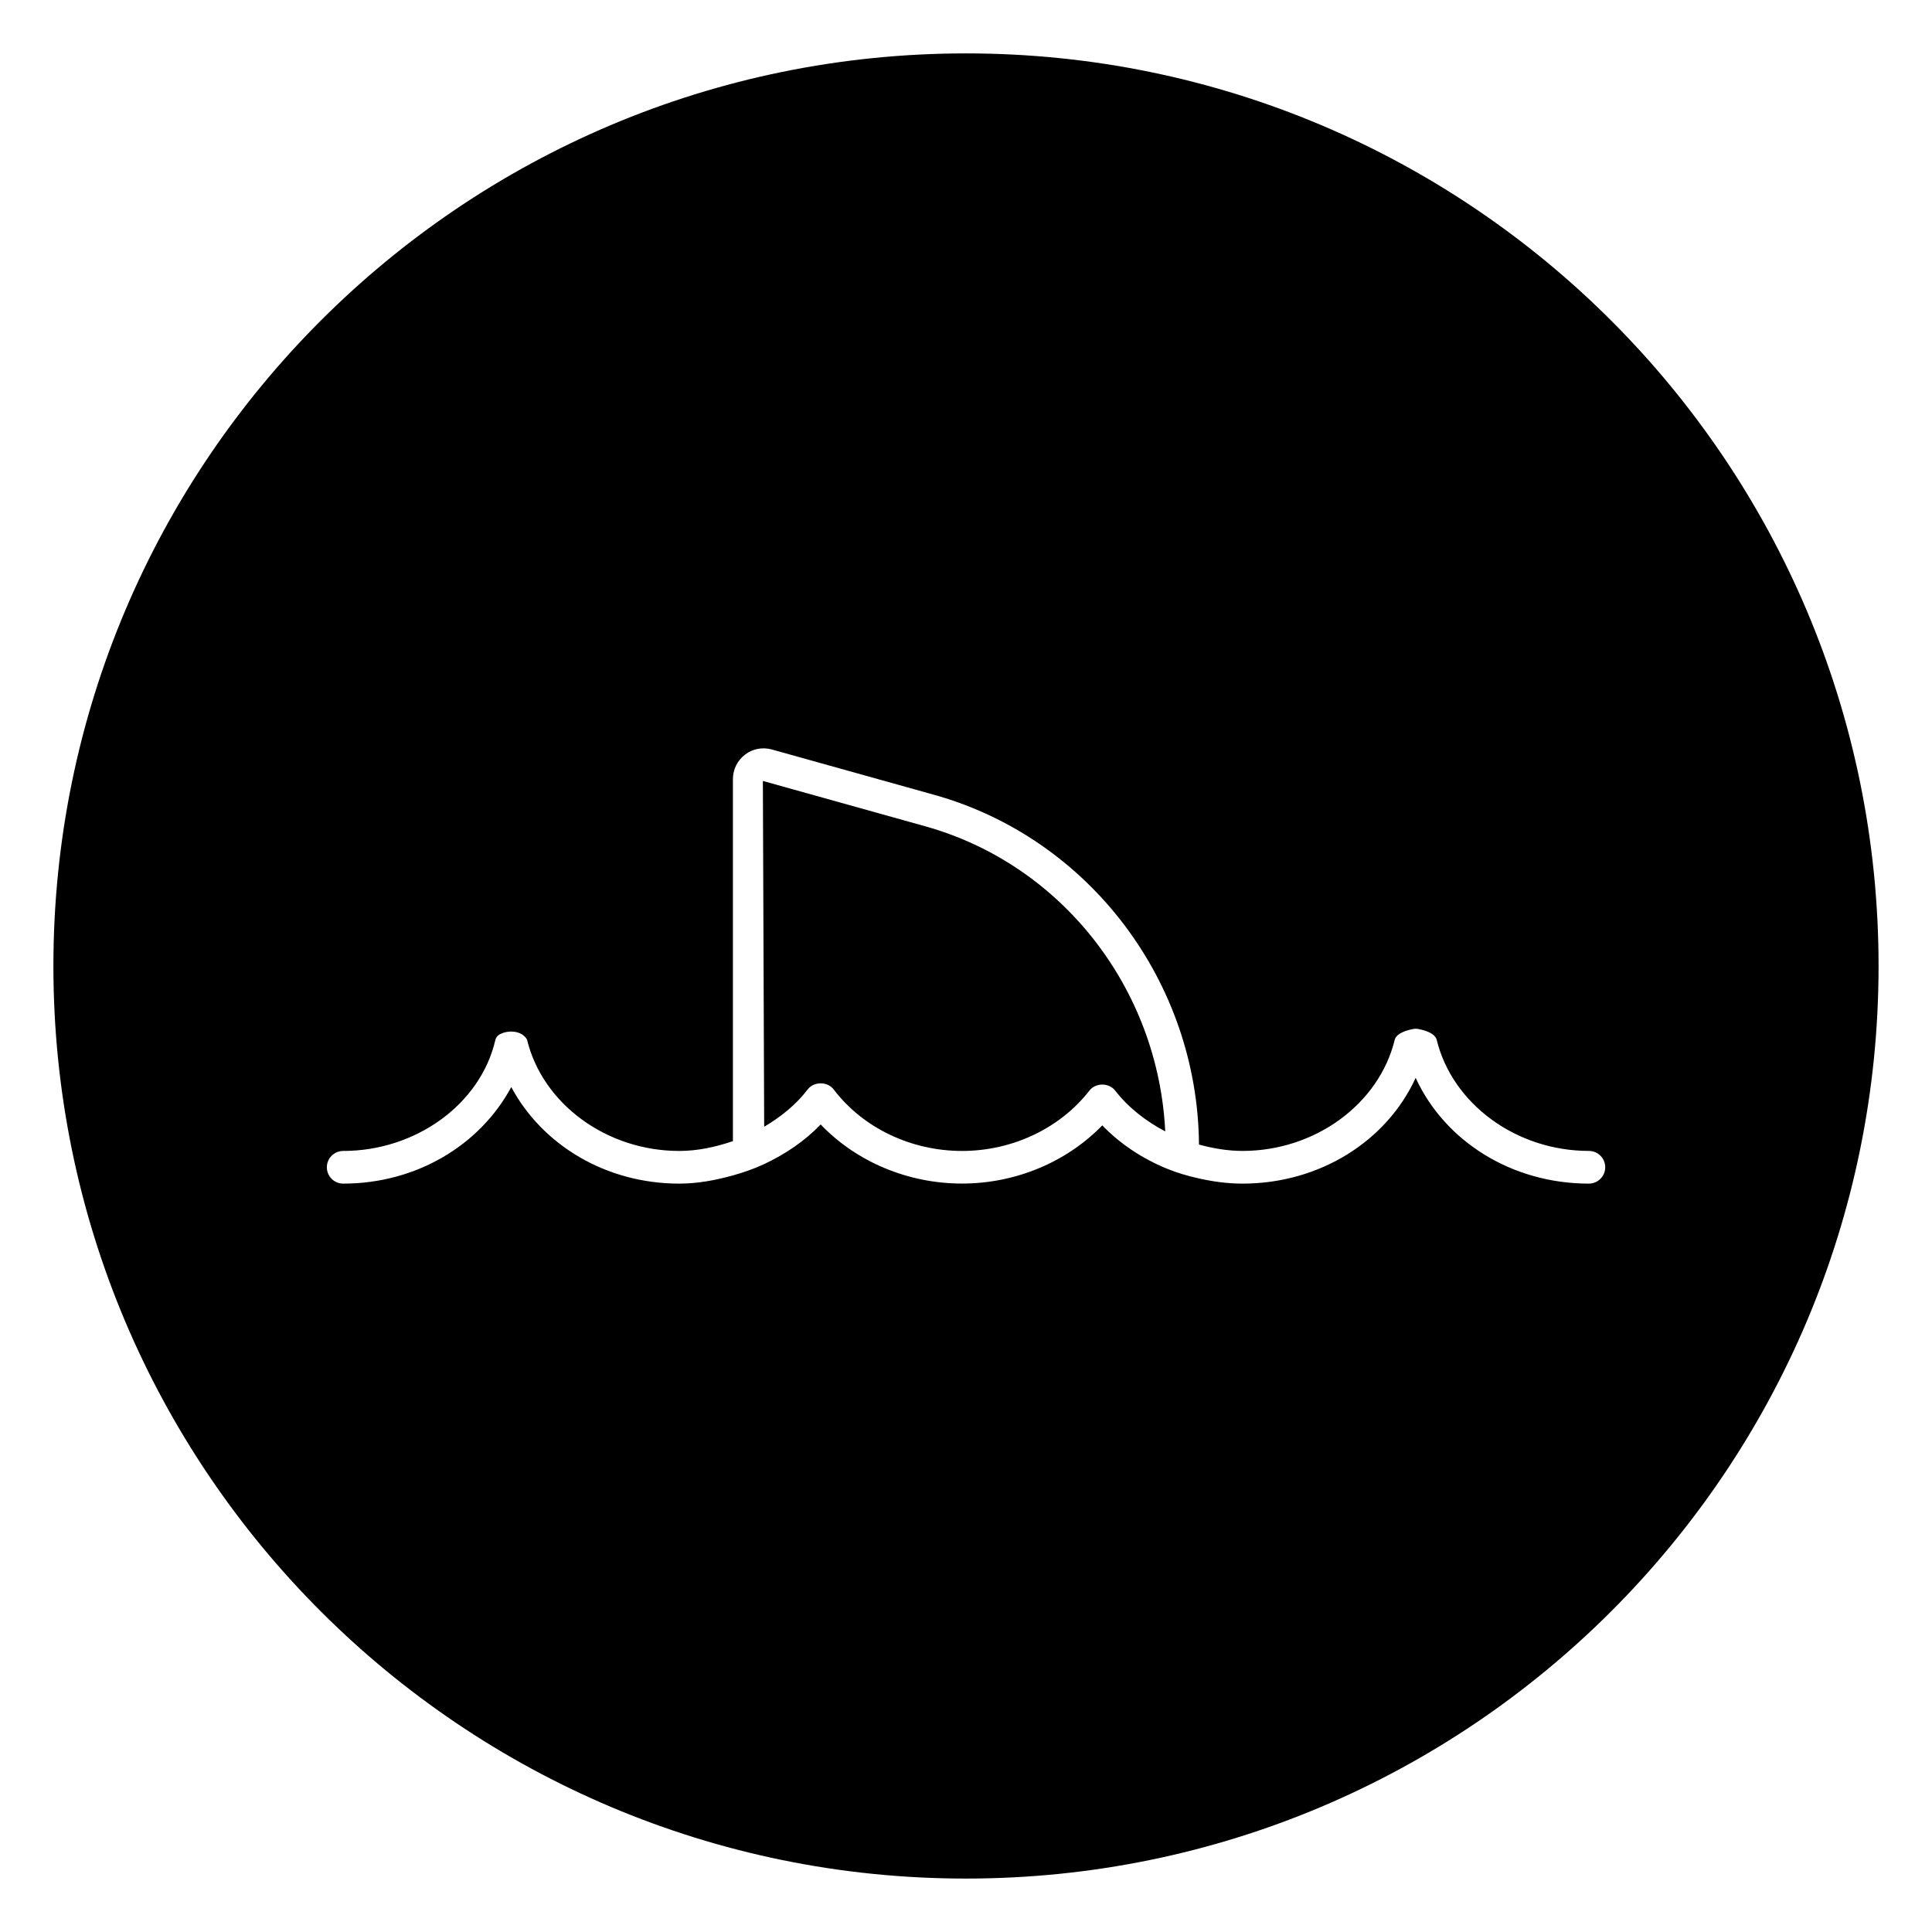 <?xml version="1.0" encoding="UTF-8"?>
<!-- Uploaded to: SVG Repo, www.svgrepo.com, Generator: SVG Repo Mixer Tools -->
<svg fill="#000000" width="800px" height="800px" version="1.1" viewBox="144 144 512 512" xmlns="http://www.w3.org/2000/svg">
 <g>
  <path d="m400 158.15c-133.57 0-241.85 108.27-241.85 241.85 0 133.56 108.27 241.84 241.84 241.84 133.57 0 241.85-108.29 241.85-241.84 0-133.57-108.27-241.85-241.84-241.85zm165.06 299.52c-20.402 0-38.164-11.195-45.895-28.023-7.731 16.832-25.488 28.023-45.895 28.023-3.906 0-7.731-0.52-11.477-1.355-2.961-0.66-5.871-1.496-8.645-2.644-6.422-2.644-12.266-6.504-17.035-11.43-9.445 9.73-22.984 15.414-37.156 15.414-14.375 0-28.023-5.777-37.473-15.664-4.219 4.41-9.352 7.856-14.926 10.484-2.676 1.258-5.465 2.219-8.328 3.023-4.598 1.273-9.32 2.172-14.219 2.172-19.363 0-36.242-10.156-44.523-25.586-8.297 15.414-25.16 25.586-44.539 25.586-2.394 0-4.328-1.938-4.328-4.328 0-2.379 1.938-4.328 4.328-4.328 19.191 0 36.398-12.328 40.336-29.457 0.426-1.844 3.258-2.156 3.793-2.172 3.371-0.172 4.535 1.938 4.598 2.172 4.172 17.066 21.129 29.457 40.336 29.457 4.961 0 9.684-1.07 14.219-2.598v-95.93c0-2.582 1.18-4.961 3.227-6.519 2.031-1.543 4.613-2.016 7.055-1.355l43.012 12.012c41.125 11.477 69.871 49.531 70.219 92.699 3.731 1.008 7.574 1.684 11.539 1.684 19.191 0 36.164-12.375 40.336-29.457 0.566-2.312 5.414-2.977 5.559-2.93 0.141-0.047 5.008 0.613 5.559 2.93 4.172 17.066 21.129 29.457 40.336 29.457 2.394 0 4.328 1.938 4.328 4.328-0.008 2.383-1.945 4.336-4.34 4.336z"/>
  <path d="m389.18 362.97-43.012-12.012 0.348 91.645c4.41-2.629 8.438-5.824 11.523-9.887 1.637-2.156 5.258-2.156 6.894 0 7.762 10.203 20.484 16.297 34.023 16.297 13.336 0 25.961-5.984 33.754-15.996 1.637-2.125 5.18-2.125 6.816 0 3.527 4.535 8.141 8.109 13.273 10.816-1.844-37.82-27.348-70.738-63.621-80.863z"/>
 </g>
</svg>